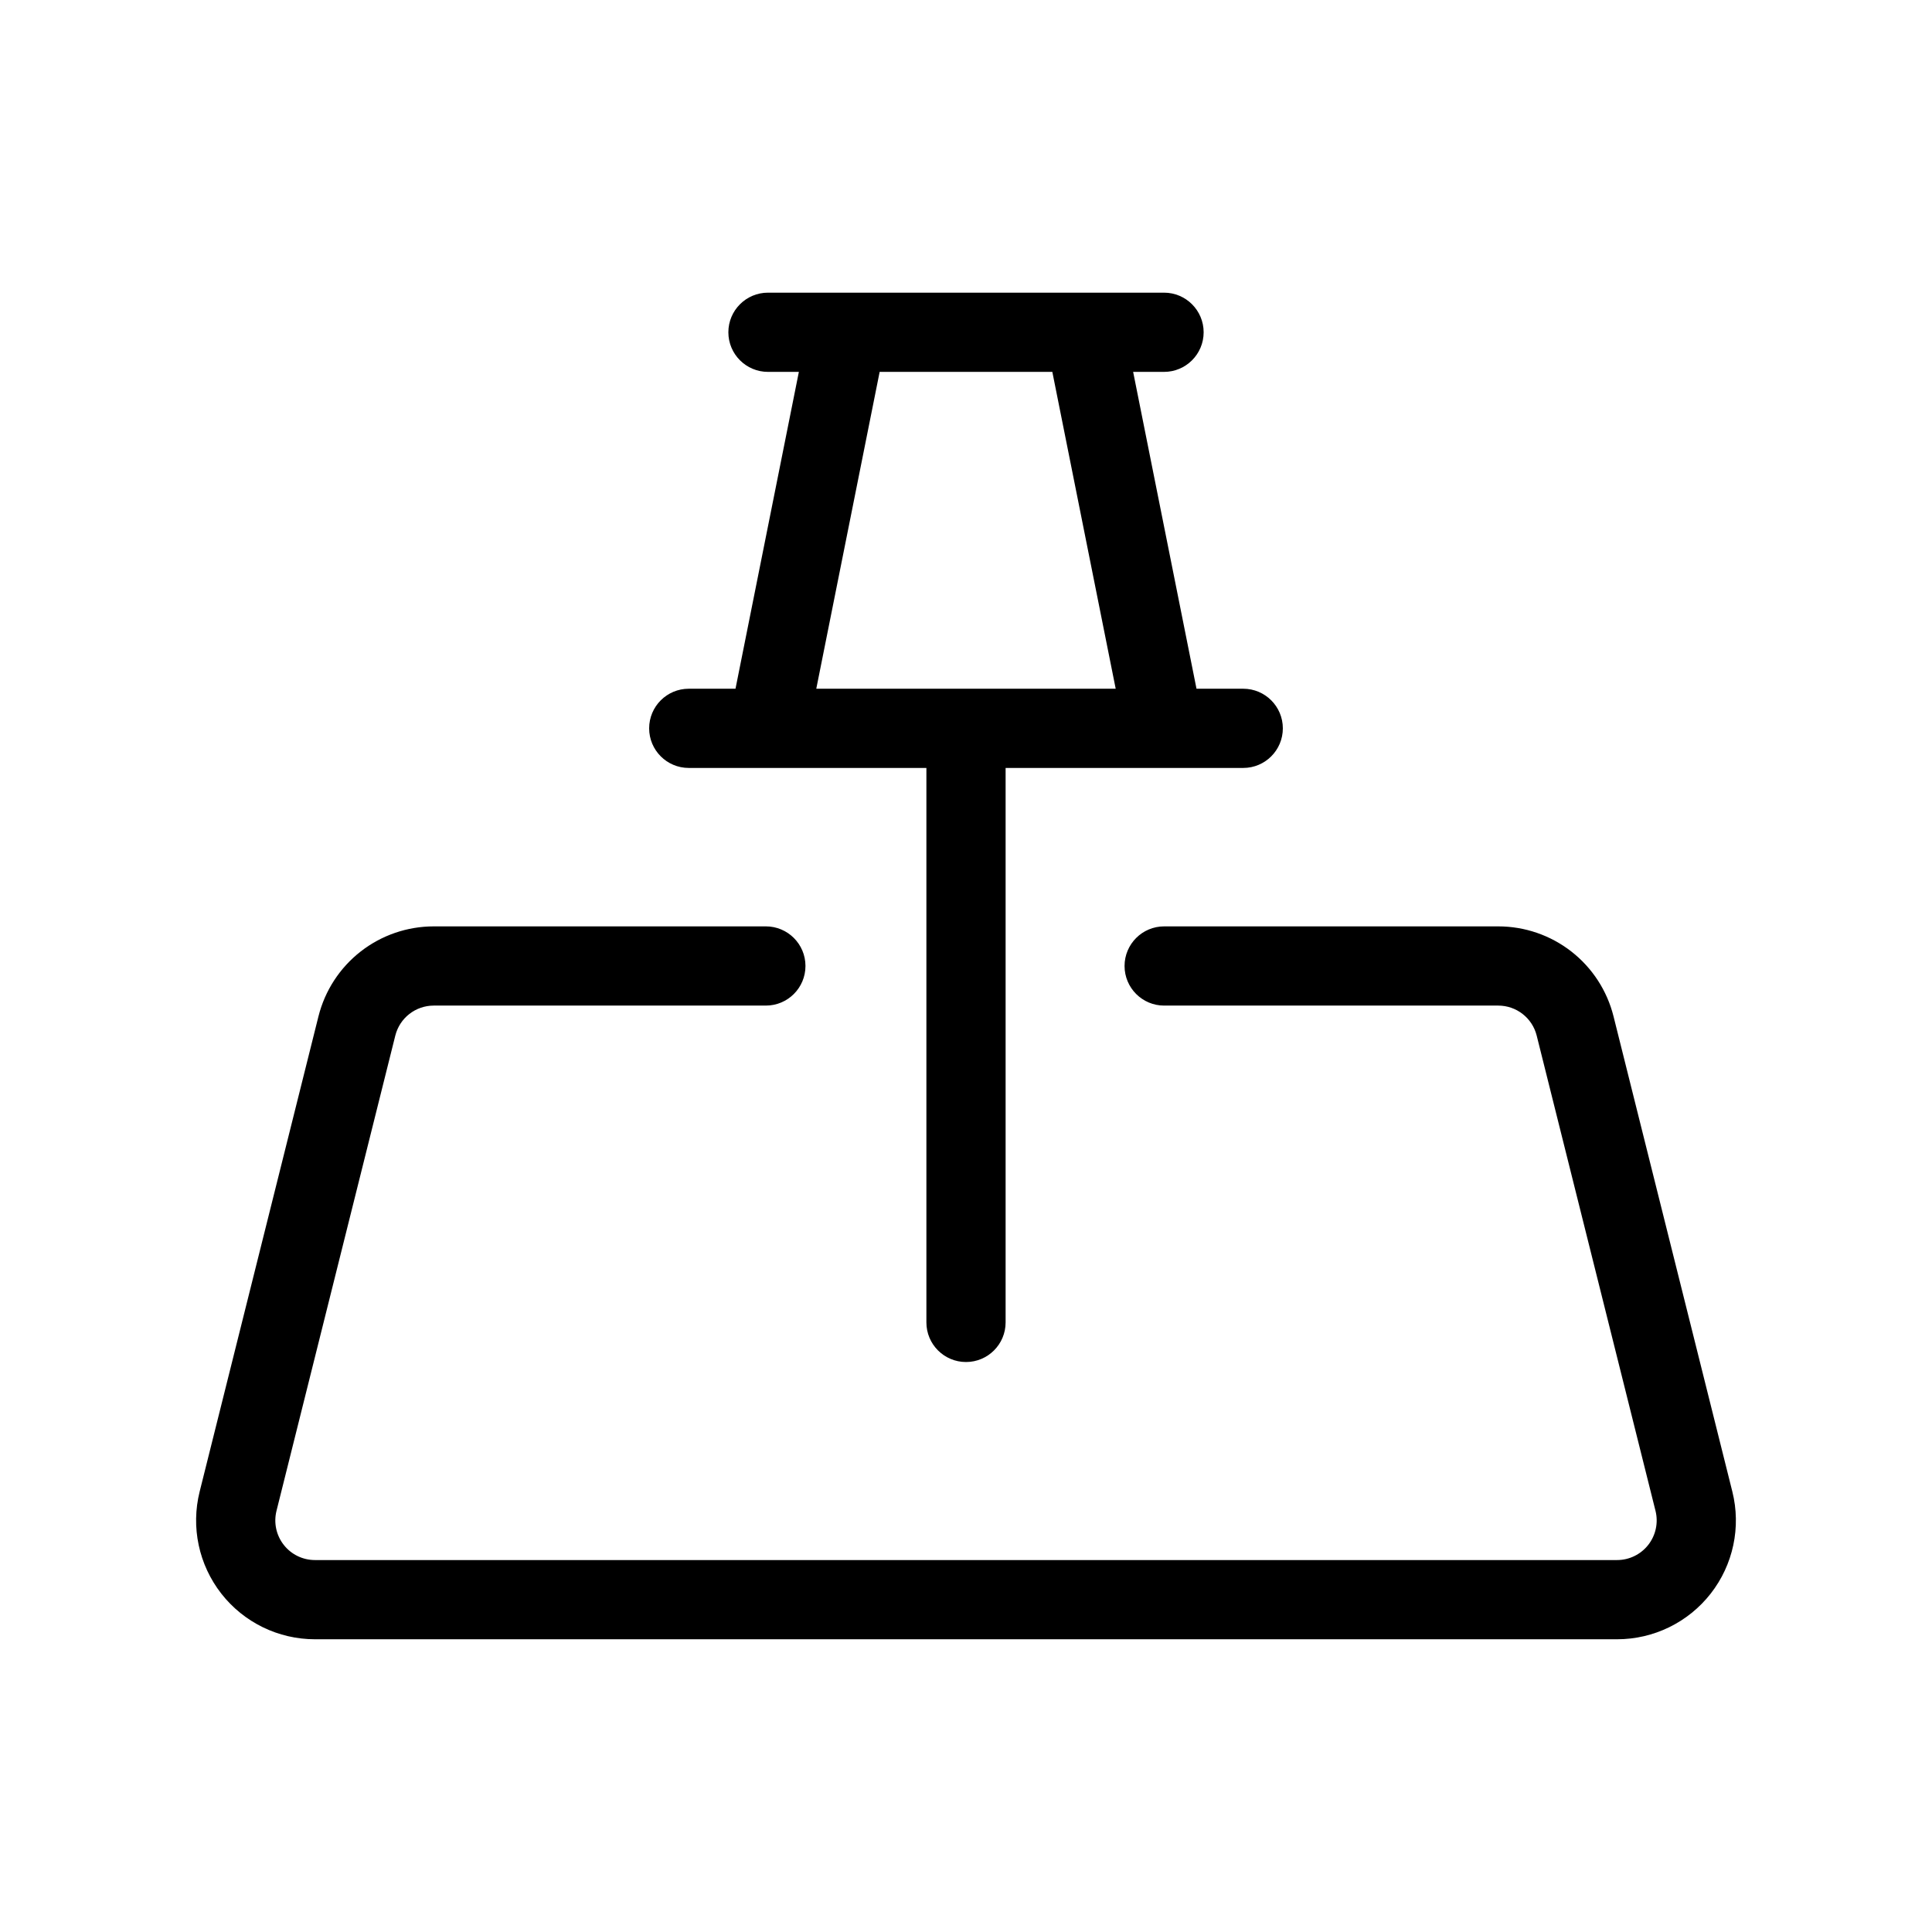 <?xml version="1.0" encoding="UTF-8"?>
<!-- Uploaded to: ICON Repo, www.iconrepo.com, Generator: ICON Repo Mixer Tools -->
<svg fill="#000000" width="800px" height="800px" version="1.1" viewBox="144 144 512 512" xmlns="http://www.w3.org/2000/svg">
 <path d="m346.96 389.5h-88.008c-7.023 0-13.844 2.344-19.379 6.664-5.535 4.32-9.469 10.371-11.176 17.18l-31.488 125.95c-2.352 9.41-0.234 19.375 5.731 27.02 5.969 7.644 15.125 12.109 24.824 12.109h345.07c9.699 0 18.855-4.465 24.824-12.109 5.969-7.644 8.082-17.609 5.731-27.02l-31.488-125.95c-1.703-6.809-5.637-12.859-11.172-17.18-5.539-4.32-12.359-6.664-19.383-6.664h-88.531c-5.797 0-10.496 4.699-10.496 10.496s4.699 10.496 10.496 10.496h88.535-0.004c4.816 0 9.02 3.273 10.191 7.945l31.488 125.95v-0.004c0.785 3.141 0.078 6.461-1.91 9.012-1.992 2.547-5.047 4.039-8.281 4.035h-345.07c-3.231 0.004-6.285-1.484-8.273-4.031-1.992-2.547-2.699-5.867-1.918-9.004l31.488-125.96c1.172-4.668 5.367-7.941 10.18-7.945h88.02c5.797 0 10.496-4.699 10.496-10.496s-4.699-10.496-10.496-10.496zm105.52-167.94h-104.96c-5.797 0-10.496 4.699-10.496 10.496s4.699 10.496 10.496 10.496h8.188l-16.793 83.969h-12.387c-5.797 0-10.496 4.699-10.496 10.496 0 5.797 4.699 10.496 10.496 10.496h62.977v146.94c0 5.797 4.699 10.496 10.496 10.496s10.496-4.699 10.496-10.496v-146.94h62.977c5.793 0 10.492-4.699 10.492-10.496 0-5.797-4.699-10.496-10.492-10.496h-12.387l-16.793-83.969h8.188c5.797 0 10.496-4.699 10.496-10.496s-4.699-10.496-10.496-10.496zm-29.602 20.992 16.793 83.969h-79.348l16.793-83.969z" fill-rule="evenodd"/>
</svg>